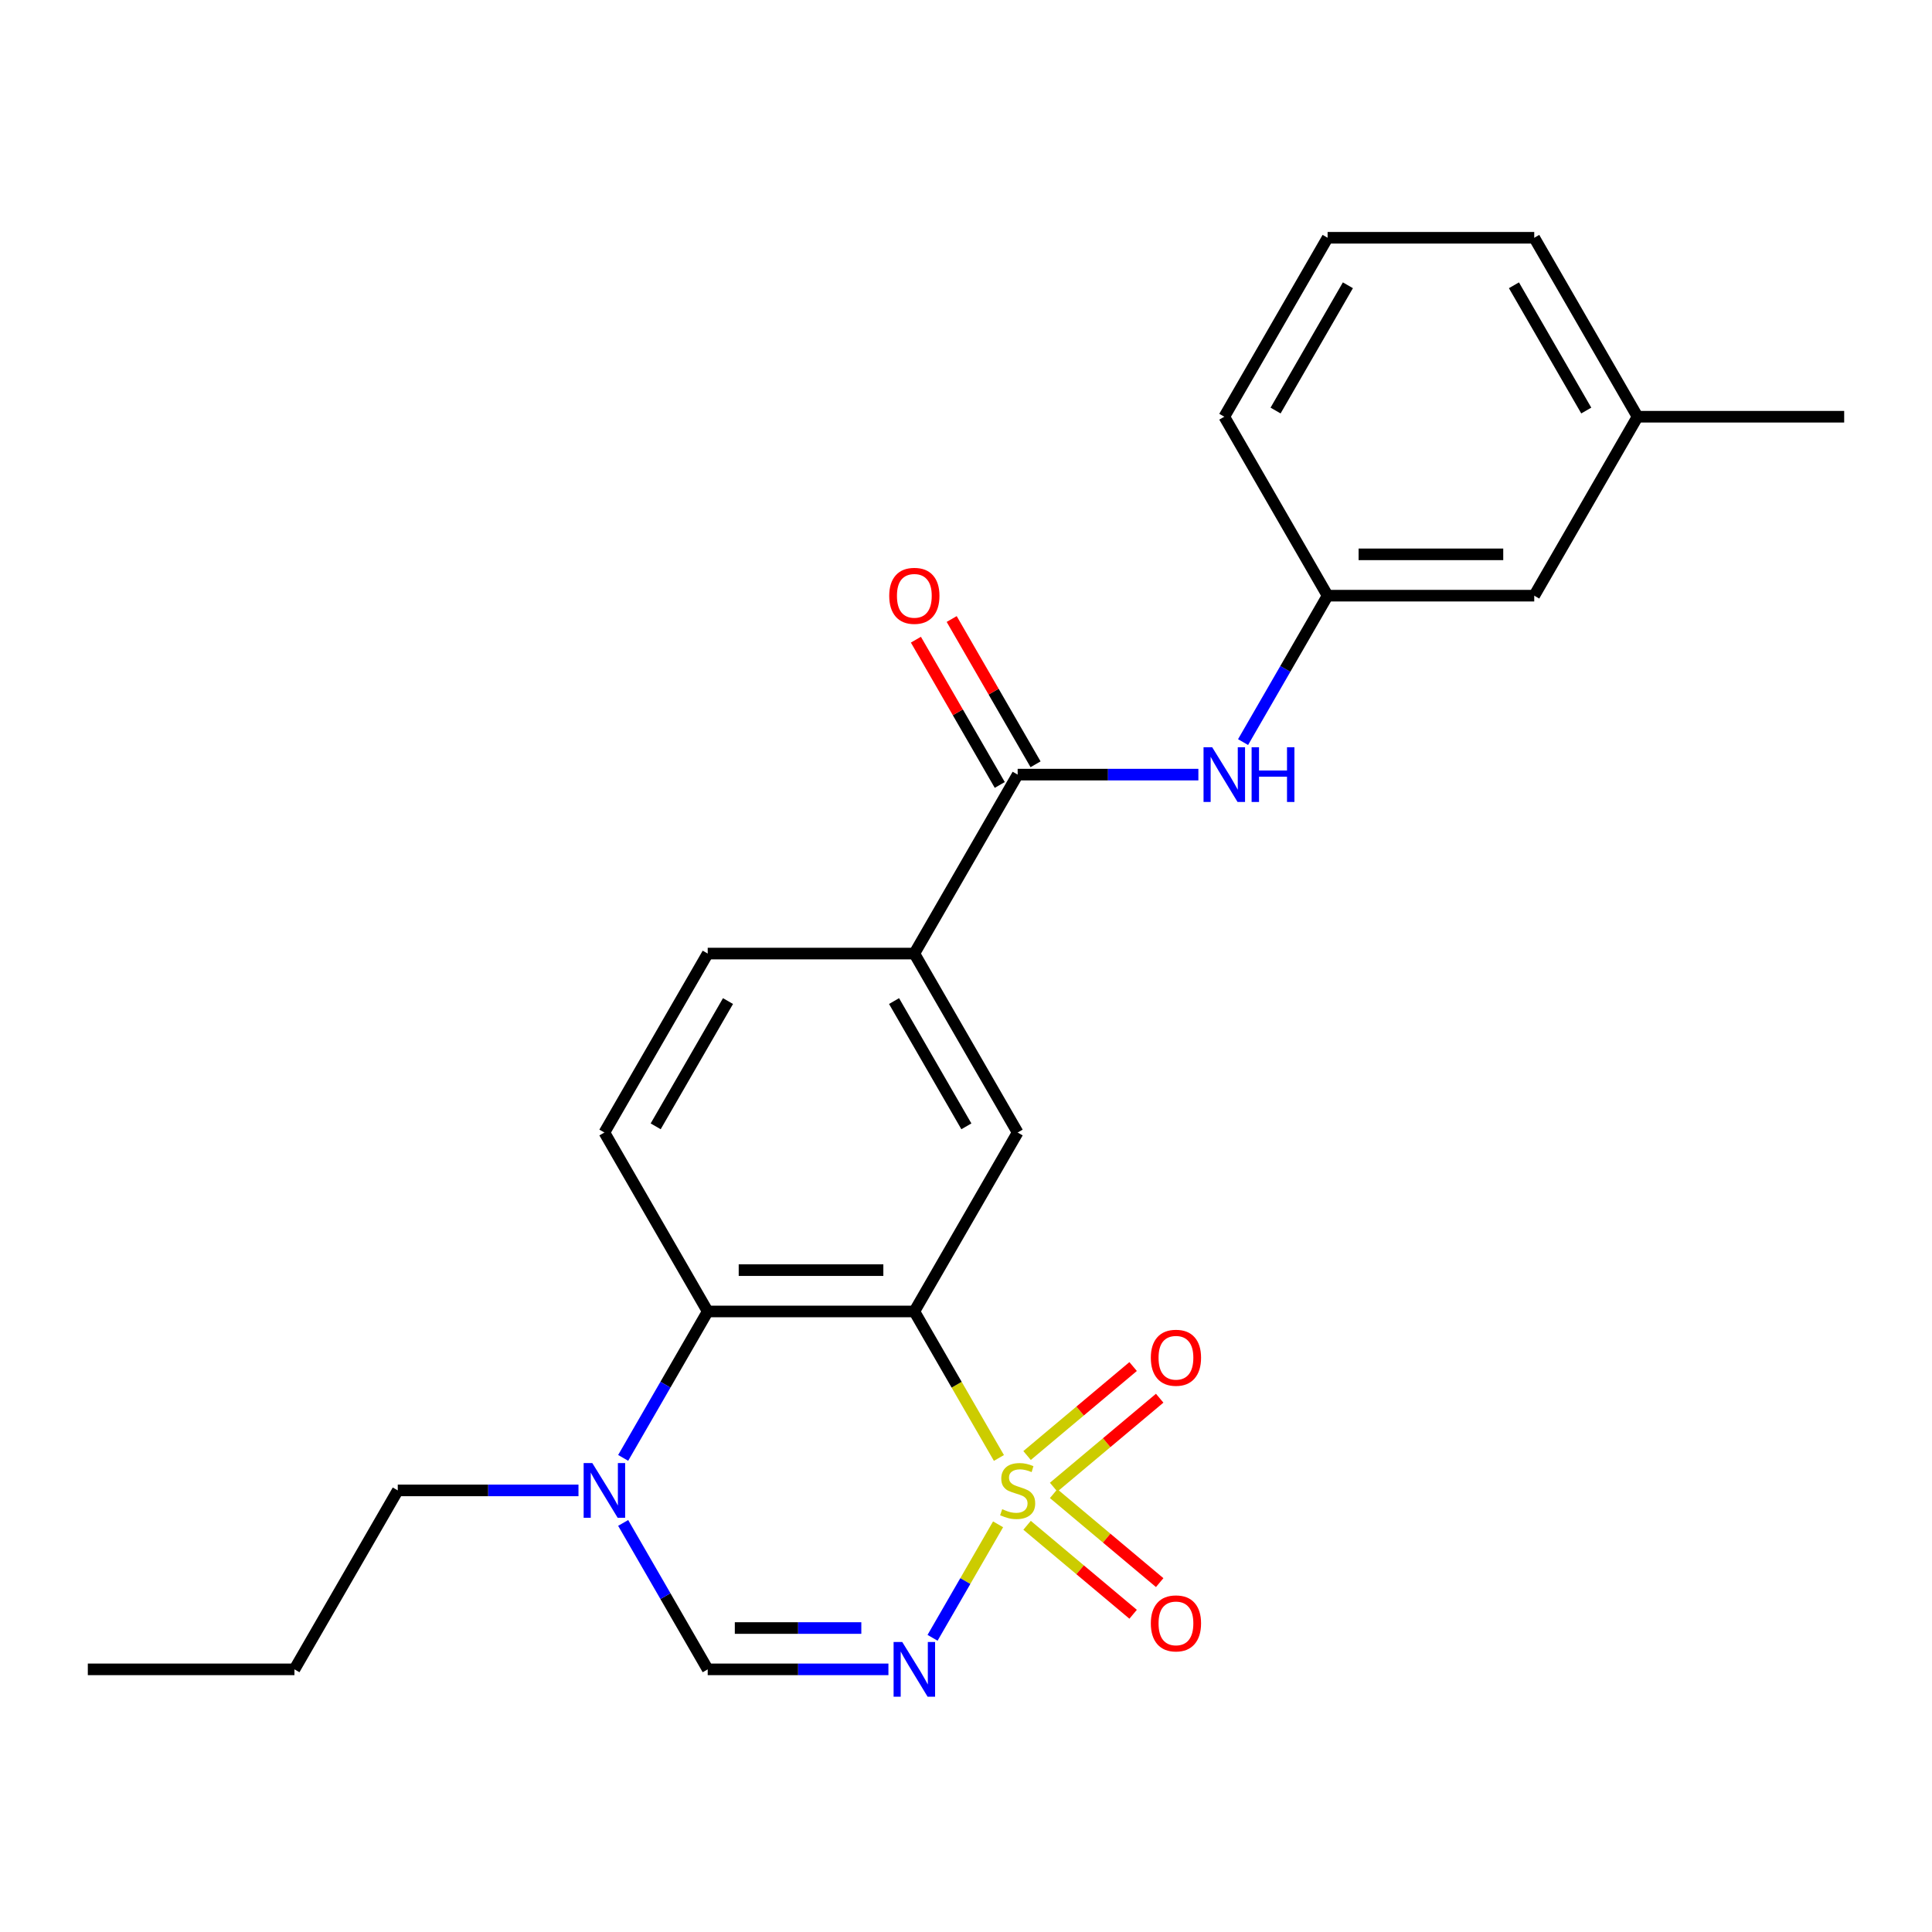 <?xml version='1.0' encoding='iso-8859-1'?>
<svg version='1.1' baseProfile='full'
              xmlns='http://www.w3.org/2000/svg'
                      xmlns:rdkit='http://www.rdkit.org/xml'
                      xmlns:xlink='http://www.w3.org/1999/xlink'
                  xml:space='preserve'
width='1000px' height='1000px' viewBox='0 0 1000 1000'>
<!-- END OF HEADER -->
<rect style='opacity:1.0;fill:#FFFFFF;stroke:none' width='1000' height='1000' x='0' y='0'> </rect>
<path class='bond-0' d='M 517.042,754.639 L 495.152,716.724' style='fill:none;fill-rule:evenodd;stroke:#CCCC00;stroke-width:6px;stroke-linecap:butt;stroke-linejoin:miter;stroke-opacity:1' />
<path class='bond-0' d='M 495.152,716.724 L 473.262,678.81' style='fill:none;fill-rule:evenodd;stroke:#000000;stroke-width:6px;stroke-linecap:butt;stroke-linejoin:miter;stroke-opacity:1' />
<path class='bond-1' d='M 516.603,788.987 L 499.646,818.358' style='fill:none;fill-rule:evenodd;stroke:#CCCC00;stroke-width:6px;stroke-linecap:butt;stroke-linejoin:miter;stroke-opacity:1' />
<path class='bond-1' d='M 499.646,818.358 L 482.688,847.729' style='fill:none;fill-rule:evenodd;stroke:#0000FF;stroke-width:6px;stroke-linecap:butt;stroke-linejoin:miter;stroke-opacity:1' />
<path class='bond-9' d='M 531.617,789.488 L 559.06,812.516' style='fill:none;fill-rule:evenodd;stroke:#CCCC00;stroke-width:6px;stroke-linecap:butt;stroke-linejoin:miter;stroke-opacity:1' />
<path class='bond-9' d='M 559.06,812.516 L 586.503,835.543' style='fill:none;fill-rule:evenodd;stroke:#FF0000;stroke-width:6px;stroke-linecap:butt;stroke-linejoin:miter;stroke-opacity:1' />
<path class='bond-9' d='M 545.366,773.102 L 572.809,796.13' style='fill:none;fill-rule:evenodd;stroke:#CCCC00;stroke-width:6px;stroke-linecap:butt;stroke-linejoin:miter;stroke-opacity:1' />
<path class='bond-9' d='M 572.809,796.13 L 600.252,819.157' style='fill:none;fill-rule:evenodd;stroke:#FF0000;stroke-width:6px;stroke-linecap:butt;stroke-linejoin:miter;stroke-opacity:1' />
<path class='bond-10' d='M 545.366,769.763 L 572.809,746.736' style='fill:none;fill-rule:evenodd;stroke:#CCCC00;stroke-width:6px;stroke-linecap:butt;stroke-linejoin:miter;stroke-opacity:1' />
<path class='bond-10' d='M 572.809,746.736 L 600.252,723.708' style='fill:none;fill-rule:evenodd;stroke:#FF0000;stroke-width:6px;stroke-linecap:butt;stroke-linejoin:miter;stroke-opacity:1' />
<path class='bond-10' d='M 531.617,753.377 L 559.06,730.35' style='fill:none;fill-rule:evenodd;stroke:#CCCC00;stroke-width:6px;stroke-linecap:butt;stroke-linejoin:miter;stroke-opacity:1' />
<path class='bond-10' d='M 559.06,730.35 L 586.503,707.322' style='fill:none;fill-rule:evenodd;stroke:#FF0000;stroke-width:6px;stroke-linecap:butt;stroke-linejoin:miter;stroke-opacity:1' />
<path class='bond-2' d='M 473.262,678.81 L 366.31,678.81' style='fill:none;fill-rule:evenodd;stroke:#000000;stroke-width:6px;stroke-linecap:butt;stroke-linejoin:miter;stroke-opacity:1' />
<path class='bond-2' d='M 457.219,657.419 L 382.353,657.419' style='fill:none;fill-rule:evenodd;stroke:#000000;stroke-width:6px;stroke-linecap:butt;stroke-linejoin:miter;stroke-opacity:1' />
<path class='bond-5' d='M 473.262,678.81 L 526.738,586.187' style='fill:none;fill-rule:evenodd;stroke:#000000;stroke-width:6px;stroke-linecap:butt;stroke-linejoin:miter;stroke-opacity:1' />
<path class='bond-3' d='M 459.848,864.056 L 413.079,864.056' style='fill:none;fill-rule:evenodd;stroke:#0000FF;stroke-width:6px;stroke-linecap:butt;stroke-linejoin:miter;stroke-opacity:1' />
<path class='bond-3' d='M 413.079,864.056 L 366.31,864.056' style='fill:none;fill-rule:evenodd;stroke:#000000;stroke-width:6px;stroke-linecap:butt;stroke-linejoin:miter;stroke-opacity:1' />
<path class='bond-3' d='M 445.818,842.665 L 413.079,842.665' style='fill:none;fill-rule:evenodd;stroke:#0000FF;stroke-width:6px;stroke-linecap:butt;stroke-linejoin:miter;stroke-opacity:1' />
<path class='bond-3' d='M 413.079,842.665 L 380.341,842.665' style='fill:none;fill-rule:evenodd;stroke:#000000;stroke-width:6px;stroke-linecap:butt;stroke-linejoin:miter;stroke-opacity:1' />
<path class='bond-11' d='M 366.31,678.81 L 312.834,586.187' style='fill:none;fill-rule:evenodd;stroke:#000000;stroke-width:6px;stroke-linecap:butt;stroke-linejoin:miter;stroke-opacity:1' />
<path class='bond-24' d='M 366.31,678.81 L 344.432,716.704' style='fill:none;fill-rule:evenodd;stroke:#000000;stroke-width:6px;stroke-linecap:butt;stroke-linejoin:miter;stroke-opacity:1' />
<path class='bond-24' d='M 344.432,716.704 L 322.553,754.599' style='fill:none;fill-rule:evenodd;stroke:#0000FF;stroke-width:6px;stroke-linecap:butt;stroke-linejoin:miter;stroke-opacity:1' />
<path class='bond-4' d='M 366.31,864.056 L 344.432,826.161' style='fill:none;fill-rule:evenodd;stroke:#000000;stroke-width:6px;stroke-linecap:butt;stroke-linejoin:miter;stroke-opacity:1' />
<path class='bond-4' d='M 344.432,826.161 L 322.553,788.267' style='fill:none;fill-rule:evenodd;stroke:#0000FF;stroke-width:6px;stroke-linecap:butt;stroke-linejoin:miter;stroke-opacity:1' />
<path class='bond-16' d='M 299.42,771.433 L 252.651,771.433' style='fill:none;fill-rule:evenodd;stroke:#0000FF;stroke-width:6px;stroke-linecap:butt;stroke-linejoin:miter;stroke-opacity:1' />
<path class='bond-16' d='M 252.651,771.433 L 205.882,771.433' style='fill:none;fill-rule:evenodd;stroke:#000000;stroke-width:6px;stroke-linecap:butt;stroke-linejoin:miter;stroke-opacity:1' />
<path class='bond-7' d='M 526.738,586.187 L 473.262,493.564' style='fill:none;fill-rule:evenodd;stroke:#000000;stroke-width:6px;stroke-linecap:butt;stroke-linejoin:miter;stroke-opacity:1' />
<path class='bond-7' d='M 500.192,582.988 L 462.759,518.152' style='fill:none;fill-rule:evenodd;stroke:#000000;stroke-width:6px;stroke-linecap:butt;stroke-linejoin:miter;stroke-opacity:1' />
<path class='bond-6' d='M 526.738,400.941 L 473.262,493.564' style='fill:none;fill-rule:evenodd;stroke:#000000;stroke-width:6px;stroke-linecap:butt;stroke-linejoin:miter;stroke-opacity:1' />
<path class='bond-8' d='M 526.738,400.941 L 573.507,400.941' style='fill:none;fill-rule:evenodd;stroke:#000000;stroke-width:6px;stroke-linecap:butt;stroke-linejoin:miter;stroke-opacity:1' />
<path class='bond-8' d='M 573.507,400.941 L 620.276,400.941' style='fill:none;fill-rule:evenodd;stroke:#0000FF;stroke-width:6px;stroke-linecap:butt;stroke-linejoin:miter;stroke-opacity:1' />
<path class='bond-12' d='M 536,395.593 L 514.295,357.998' style='fill:none;fill-rule:evenodd;stroke:#000000;stroke-width:6px;stroke-linecap:butt;stroke-linejoin:miter;stroke-opacity:1' />
<path class='bond-12' d='M 514.295,357.998 L 492.59,320.404' style='fill:none;fill-rule:evenodd;stroke:#FF0000;stroke-width:6px;stroke-linecap:butt;stroke-linejoin:miter;stroke-opacity:1' />
<path class='bond-12' d='M 517.476,406.288 L 495.77,368.694' style='fill:none;fill-rule:evenodd;stroke:#000000;stroke-width:6px;stroke-linecap:butt;stroke-linejoin:miter;stroke-opacity:1' />
<path class='bond-12' d='M 495.77,368.694 L 474.065,331.099' style='fill:none;fill-rule:evenodd;stroke:#FF0000;stroke-width:6px;stroke-linecap:butt;stroke-linejoin:miter;stroke-opacity:1' />
<path class='bond-13' d='M 473.262,493.564 L 366.31,493.564' style='fill:none;fill-rule:evenodd;stroke:#000000;stroke-width:6px;stroke-linecap:butt;stroke-linejoin:miter;stroke-opacity:1' />
<path class='bond-14' d='M 643.409,384.107 L 665.287,346.212' style='fill:none;fill-rule:evenodd;stroke:#0000FF;stroke-width:6px;stroke-linecap:butt;stroke-linejoin:miter;stroke-opacity:1' />
<path class='bond-14' d='M 665.287,346.212 L 687.166,308.318' style='fill:none;fill-rule:evenodd;stroke:#000000;stroke-width:6px;stroke-linecap:butt;stroke-linejoin:miter;stroke-opacity:1' />
<path class='bond-25' d='M 312.834,586.187 L 366.31,493.564' style='fill:none;fill-rule:evenodd;stroke:#000000;stroke-width:6px;stroke-linecap:butt;stroke-linejoin:miter;stroke-opacity:1' />
<path class='bond-25' d='M 339.38,582.988 L 376.813,518.152' style='fill:none;fill-rule:evenodd;stroke:#000000;stroke-width:6px;stroke-linecap:butt;stroke-linejoin:miter;stroke-opacity:1' />
<path class='bond-15' d='M 687.166,308.318 L 794.118,308.318' style='fill:none;fill-rule:evenodd;stroke:#000000;stroke-width:6px;stroke-linecap:butt;stroke-linejoin:miter;stroke-opacity:1' />
<path class='bond-15' d='M 703.209,286.927 L 778.075,286.927' style='fill:none;fill-rule:evenodd;stroke:#000000;stroke-width:6px;stroke-linecap:butt;stroke-linejoin:miter;stroke-opacity:1' />
<path class='bond-19' d='M 687.166,308.318 L 633.69,215.695' style='fill:none;fill-rule:evenodd;stroke:#000000;stroke-width:6px;stroke-linecap:butt;stroke-linejoin:miter;stroke-opacity:1' />
<path class='bond-17' d='M 794.118,308.318 L 847.594,215.695' style='fill:none;fill-rule:evenodd;stroke:#000000;stroke-width:6px;stroke-linecap:butt;stroke-linejoin:miter;stroke-opacity:1' />
<path class='bond-22' d='M 205.882,771.433 L 152.406,864.056' style='fill:none;fill-rule:evenodd;stroke:#000000;stroke-width:6px;stroke-linecap:butt;stroke-linejoin:miter;stroke-opacity:1' />
<path class='bond-21' d='M 847.594,215.695 L 954.545,215.695' style='fill:none;fill-rule:evenodd;stroke:#000000;stroke-width:6px;stroke-linecap:butt;stroke-linejoin:miter;stroke-opacity:1' />
<path class='bond-26' d='M 847.594,215.695 L 794.118,123.071' style='fill:none;fill-rule:evenodd;stroke:#000000;stroke-width:6px;stroke-linecap:butt;stroke-linejoin:miter;stroke-opacity:1' />
<path class='bond-26' d='M 821.048,212.496 L 783.614,147.66' style='fill:none;fill-rule:evenodd;stroke:#000000;stroke-width:6px;stroke-linecap:butt;stroke-linejoin:miter;stroke-opacity:1' />
<path class='bond-18' d='M 687.166,123.071 L 633.69,215.695' style='fill:none;fill-rule:evenodd;stroke:#000000;stroke-width:6px;stroke-linecap:butt;stroke-linejoin:miter;stroke-opacity:1' />
<path class='bond-18' d='M 697.669,147.66 L 660.236,212.496' style='fill:none;fill-rule:evenodd;stroke:#000000;stroke-width:6px;stroke-linecap:butt;stroke-linejoin:miter;stroke-opacity:1' />
<path class='bond-20' d='M 687.166,123.071 L 794.118,123.071' style='fill:none;fill-rule:evenodd;stroke:#000000;stroke-width:6px;stroke-linecap:butt;stroke-linejoin:miter;stroke-opacity:1' />
<path class='bond-23' d='M 152.406,864.056 L 45.455,864.056' style='fill:none;fill-rule:evenodd;stroke:#000000;stroke-width:6px;stroke-linecap:butt;stroke-linejoin:miter;stroke-opacity:1' />
<path  class='atom-0' d='M 518.738 781.153
Q 519.058 781.273, 520.378 781.833
Q 521.698 782.393, 523.138 782.753
Q 524.618 783.073, 526.058 783.073
Q 528.738 783.073, 530.298 781.793
Q 531.858 780.473, 531.858 778.193
Q 531.858 776.633, 531.058 775.673
Q 530.298 774.713, 529.098 774.193
Q 527.898 773.673, 525.898 773.073
Q 523.378 772.313, 521.858 771.593
Q 520.378 770.873, 519.298 769.353
Q 518.258 767.833, 518.258 765.273
Q 518.258 761.713, 520.658 759.513
Q 523.098 757.313, 527.898 757.313
Q 531.178 757.313, 534.898 758.873
L 533.978 761.953
Q 530.578 760.553, 528.018 760.553
Q 525.258 760.553, 523.738 761.713
Q 522.218 762.833, 522.258 764.793
Q 522.258 766.313, 523.018 767.233
Q 523.818 768.153, 524.938 768.673
Q 526.098 769.193, 528.018 769.793
Q 530.578 770.593, 532.098 771.393
Q 533.618 772.193, 534.698 773.833
Q 535.818 775.433, 535.818 778.193
Q 535.818 782.113, 533.178 784.233
Q 530.578 786.313, 526.218 786.313
Q 523.698 786.313, 521.778 785.753
Q 519.898 785.233, 517.658 784.313
L 518.738 781.153
' fill='#CCCC00'/>
<path  class='atom-2' d='M 467.002 849.896
L 476.282 864.896
Q 477.202 866.376, 478.682 869.056
Q 480.162 871.736, 480.242 871.896
L 480.242 849.896
L 484.002 849.896
L 484.002 878.216
L 480.122 878.216
L 470.162 861.816
Q 469.002 859.896, 467.762 857.696
Q 466.562 855.496, 466.202 854.816
L 466.202 878.216
L 462.522 878.216
L 462.522 849.896
L 467.002 849.896
' fill='#0000FF'/>
<path  class='atom-5' d='M 306.574 757.273
L 315.854 772.273
Q 316.774 773.753, 318.254 776.433
Q 319.734 779.113, 319.814 779.273
L 319.814 757.273
L 323.574 757.273
L 323.574 785.593
L 319.694 785.593
L 309.734 769.193
Q 308.574 767.273, 307.334 765.073
Q 306.134 762.873, 305.774 762.193
L 305.774 785.593
L 302.094 785.593
L 302.094 757.273
L 306.574 757.273
' fill='#0000FF'/>
<path  class='atom-9' d='M 627.43 386.781
L 636.71 401.781
Q 637.63 403.261, 639.11 405.941
Q 640.59 408.621, 640.67 408.781
L 640.67 386.781
L 644.43 386.781
L 644.43 415.101
L 640.55 415.101
L 630.59 398.701
Q 629.43 396.781, 628.19 394.581
Q 626.99 392.381, 626.63 391.701
L 626.63 415.101
L 622.95 415.101
L 622.95 386.781
L 627.43 386.781
' fill='#0000FF'/>
<path  class='atom-9' d='M 647.83 386.781
L 651.67 386.781
L 651.67 398.821
L 666.15 398.821
L 666.15 386.781
L 669.99 386.781
L 669.99 415.101
L 666.15 415.101
L 666.15 402.021
L 651.67 402.021
L 651.67 415.101
L 647.83 415.101
L 647.83 386.781
' fill='#0000FF'/>
<path  class='atom-10' d='M 595.668 840.26
Q 595.668 833.46, 599.028 829.66
Q 602.388 825.86, 608.668 825.86
Q 614.948 825.86, 618.308 829.66
Q 621.668 833.46, 621.668 840.26
Q 621.668 847.14, 618.268 851.06
Q 614.868 854.94, 608.668 854.94
Q 602.428 854.94, 599.028 851.06
Q 595.668 847.18, 595.668 840.26
M 608.668 851.74
Q 612.988 851.74, 615.308 848.86
Q 617.668 845.94, 617.668 840.26
Q 617.668 834.7, 615.308 831.9
Q 612.988 829.06, 608.668 829.06
Q 604.348 829.06, 601.988 831.86
Q 599.668 834.66, 599.668 840.26
Q 599.668 845.98, 601.988 848.86
Q 604.348 851.74, 608.668 851.74
' fill='#FF0000'/>
<path  class='atom-11' d='M 595.668 702.765
Q 595.668 695.965, 599.028 692.165
Q 602.388 688.365, 608.668 688.365
Q 614.948 688.365, 618.308 692.165
Q 621.668 695.965, 621.668 702.765
Q 621.668 709.645, 618.268 713.565
Q 614.868 717.445, 608.668 717.445
Q 602.428 717.445, 599.028 713.565
Q 595.668 709.685, 595.668 702.765
M 608.668 714.245
Q 612.988 714.245, 615.308 711.365
Q 617.668 708.445, 617.668 702.765
Q 617.668 697.205, 615.308 694.405
Q 612.988 691.565, 608.668 691.565
Q 604.348 691.565, 601.988 694.365
Q 599.668 697.165, 599.668 702.765
Q 599.668 708.485, 601.988 711.365
Q 604.348 714.245, 608.668 714.245
' fill='#FF0000'/>
<path  class='atom-13' d='M 460.262 308.398
Q 460.262 301.598, 463.622 297.798
Q 466.982 293.998, 473.262 293.998
Q 479.542 293.998, 482.902 297.798
Q 486.262 301.598, 486.262 308.398
Q 486.262 315.278, 482.862 319.198
Q 479.462 323.078, 473.262 323.078
Q 467.022 323.078, 463.622 319.198
Q 460.262 315.318, 460.262 308.398
M 473.262 319.878
Q 477.582 319.878, 479.902 316.998
Q 482.262 314.078, 482.262 308.398
Q 482.262 302.838, 479.902 300.038
Q 477.582 297.198, 473.262 297.198
Q 468.942 297.198, 466.582 299.998
Q 464.262 302.798, 464.262 308.398
Q 464.262 314.118, 466.582 316.998
Q 468.942 319.878, 473.262 319.878
' fill='#FF0000'/>
</svg>
